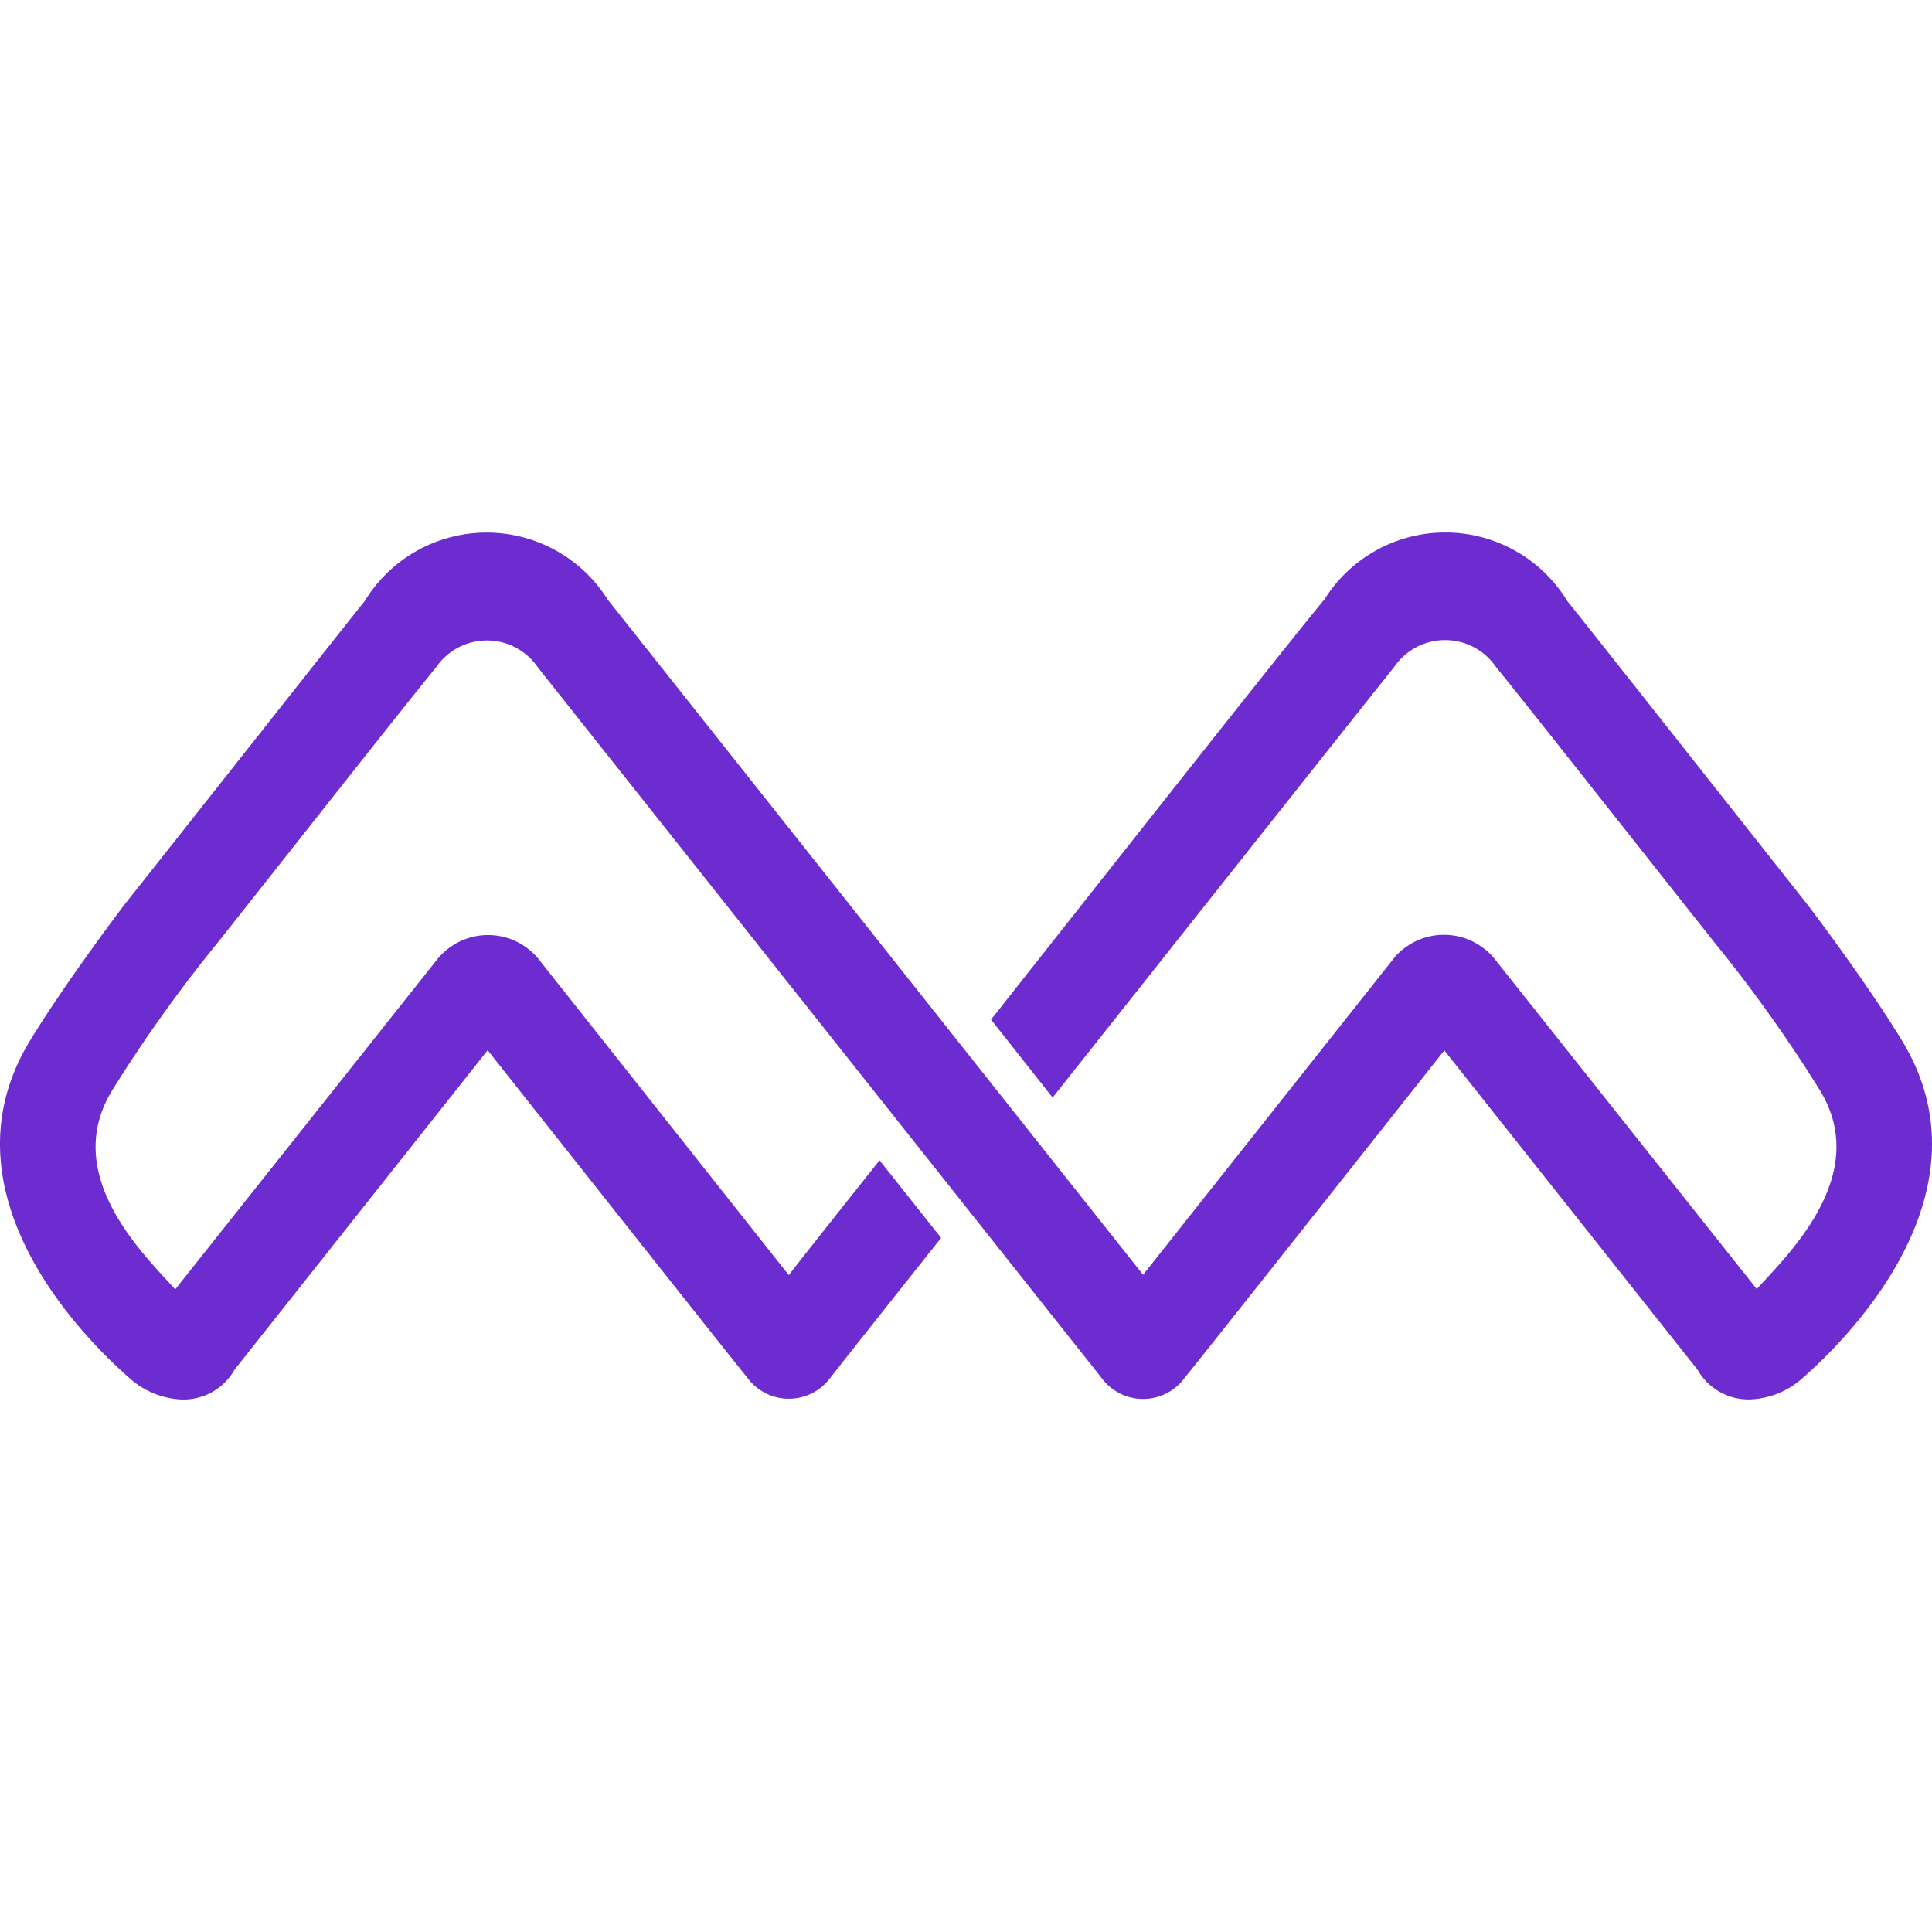 <svg role="img" width="32px" height="32px" viewBox="0 0 24 24" xmlns="http://www.w3.org/2000/svg"><title>Momenteo</title><path fill="#6d2ccf" d="M17.925 6.615c-.6.01-1.154.323-1.472.831-.348.41-3.163 3.98-4.142 5.22l.765.968c1.036-1.306 4.096-5.169 4.243-5.348a.765.765 0 011.265 0c.344.42 1.624 2.047 2.703 3.408.482.591.926 1.213 1.328 1.862.626 1.043-.395 2.02-.792 2.457l-3.254-4.098a.811.811 0 00-1.25-.016L14.2 15.836 7.548 7.447a1.774 1.774 0 00-3.02.024c-.059.067-1.706 2.156-2.989 3.776-.528.701-.956 1.33-1.178 1.7-1.048 1.75.441 3.462 1.239 4.165.174.16.399.257.636.272a.727.727 0 00.677-.368l3.145-3.97s2.882 3.644 3.227 4.07a.64.64 0 001.033-.005c.198-.253.76-.962 1.373-1.733l-.765-.964c-.548.69-1.021 1.286-1.127 1.426l-3.118-3.938a.811.811 0 00-1.25.016l-3.254 4.099c-.397-.438-1.416-1.415-.792-2.458a17.57 17.57 0 011.329-1.861c1.078-1.362 2.358-2.989 2.703-3.408a.765.765 0 011.264 0l7 8.823a.64.64 0 001.034.005c.345-.426 3.227-4.07 3.227-4.07l3.146 3.968a.727.727 0 00.675.367c.238-.015.463-.11.638-.272.797-.702 2.286-2.414 1.238-4.165-.222-.37-.65-1-1.179-1.7-1.282-1.621-2.929-3.71-2.989-3.777a1.774 1.774 0 00-1.546-.854z"/></svg>